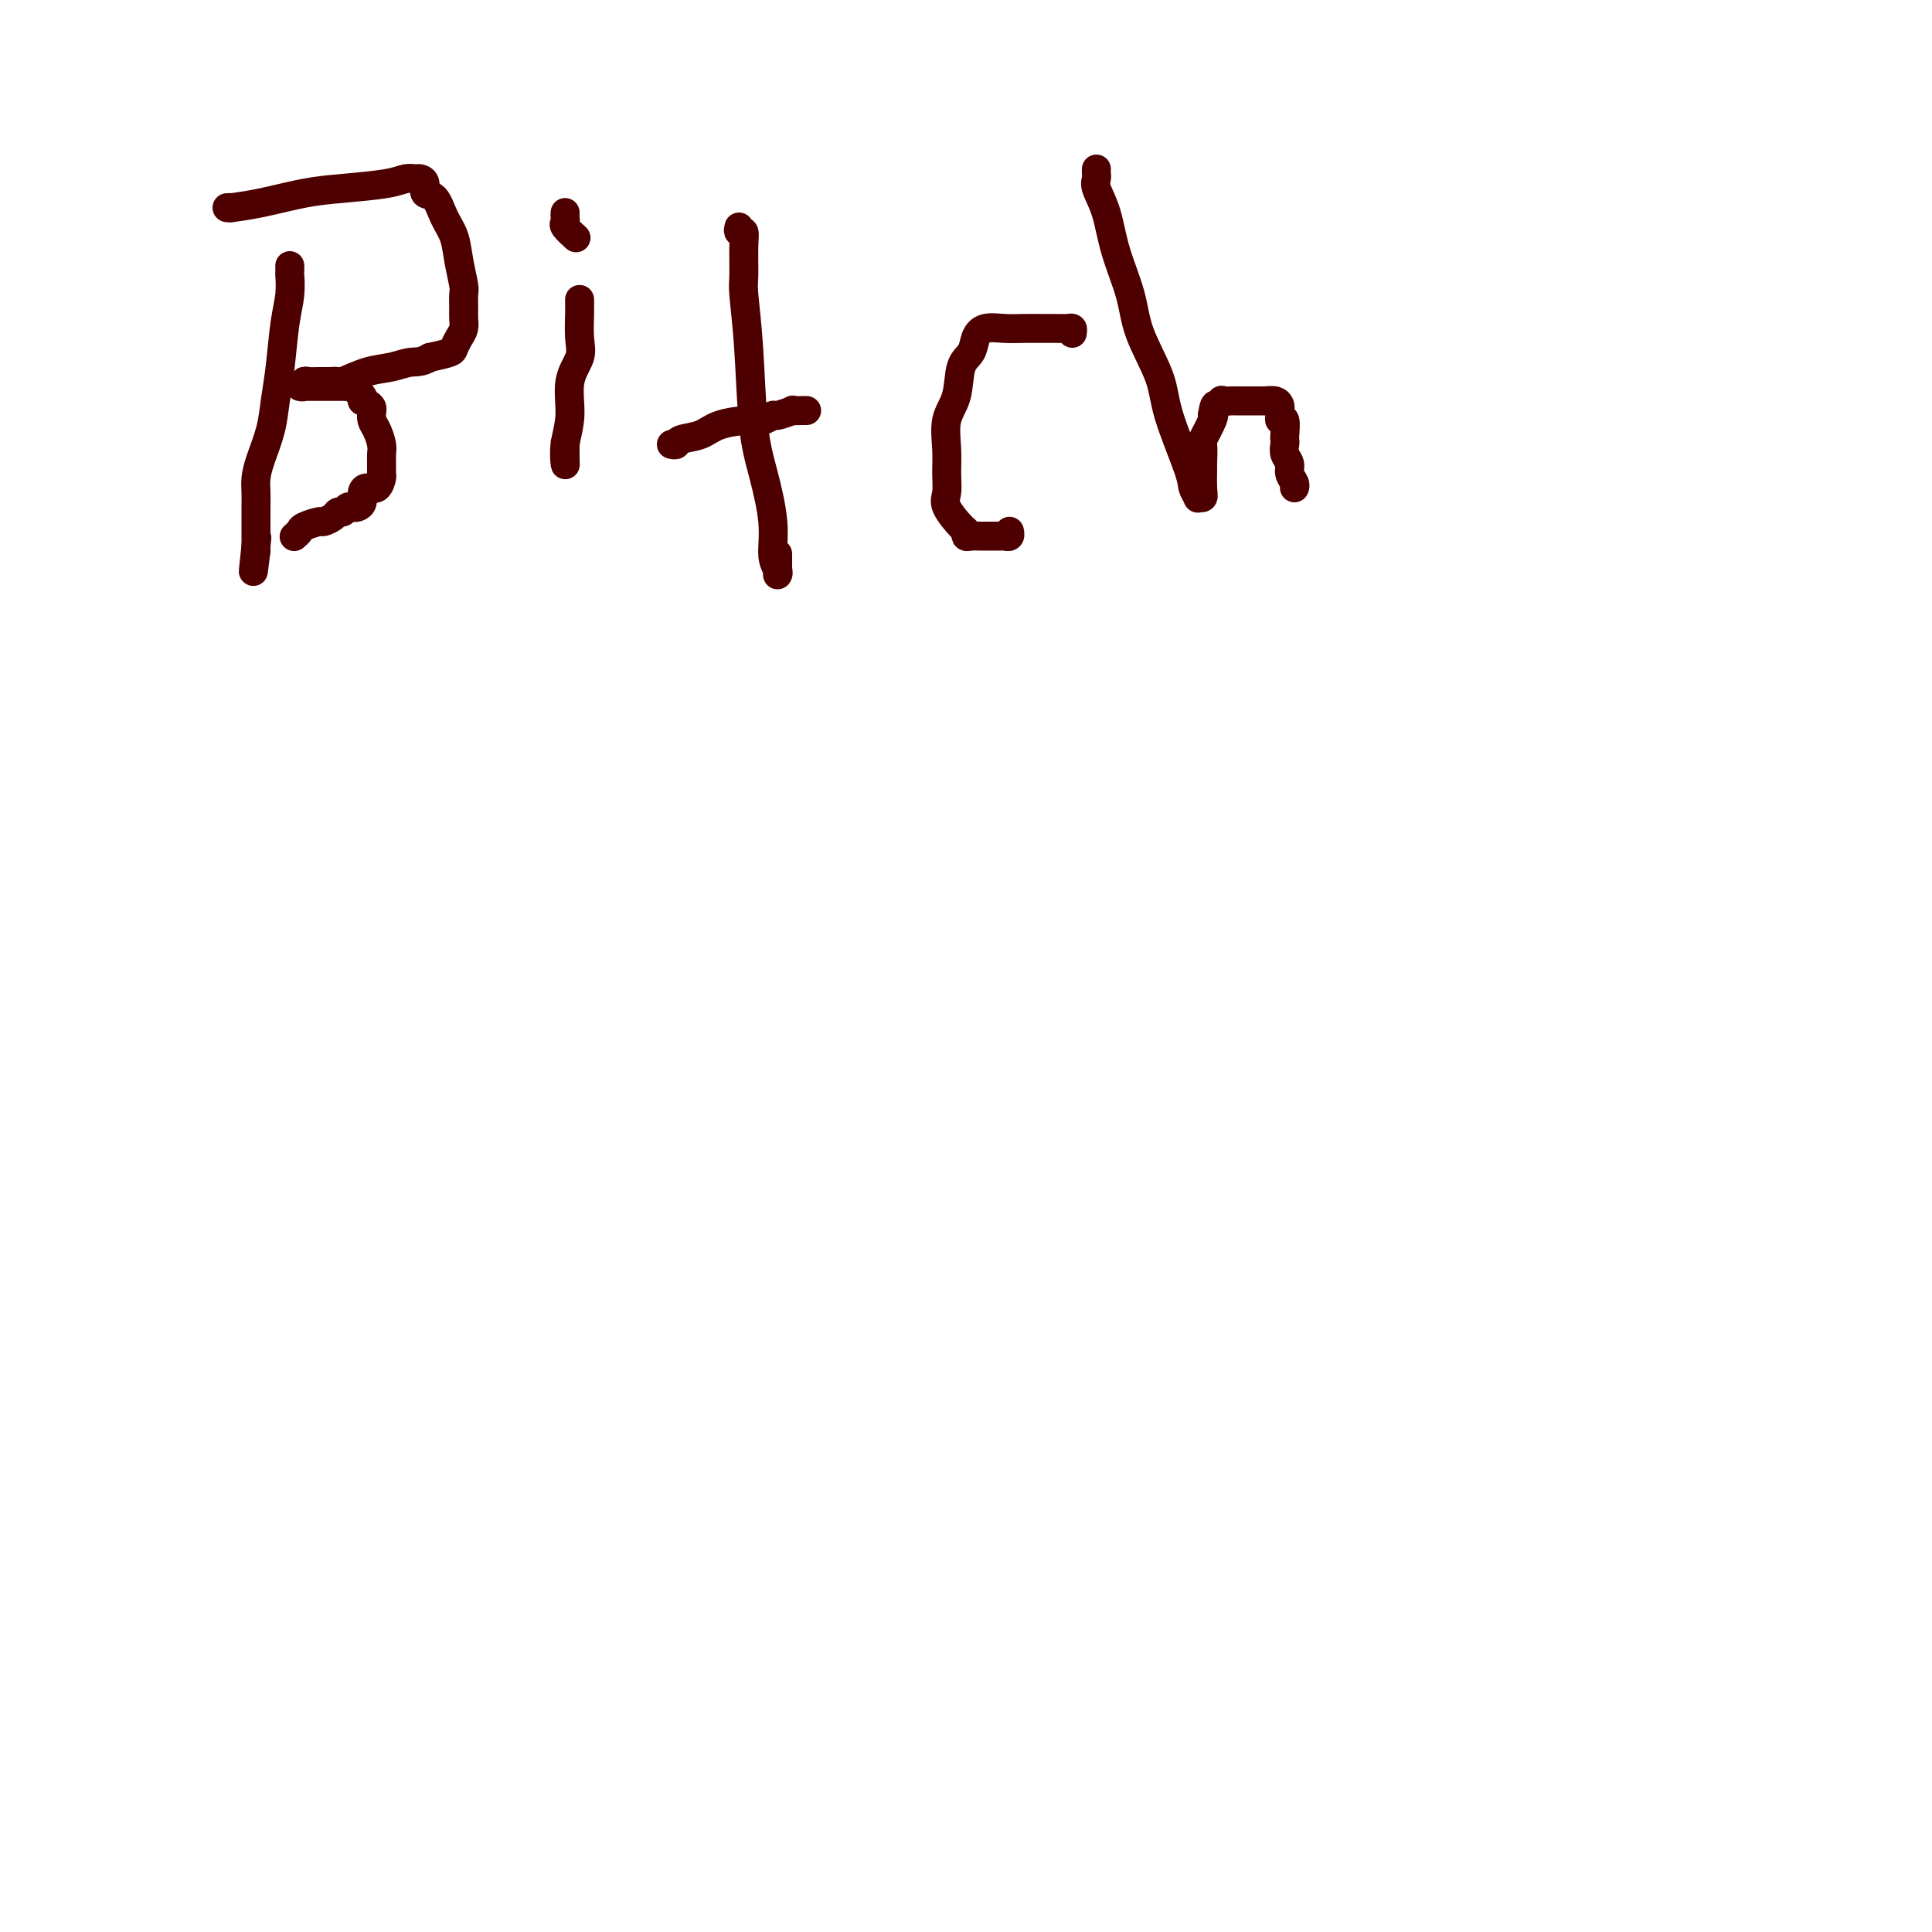 <svg viewBox='0 0 400 400' version='1.1' xmlns='http://www.w3.org/2000/svg' xmlns:xlink='http://www.w3.org/1999/xlink'><g fill='none' stroke='#4E0000' stroke-width='6' stroke-linecap='round' stroke-linejoin='round'><path d='M60,55c-0.002,0.286 -0.003,0.571 0,1c0.003,0.429 0.012,1.001 0,1c-0.012,-0.001 -0.045,-0.574 0,0c0.045,0.574 0.168,2.297 0,4c-0.168,1.703 -0.626,3.386 -1,6c-0.374,2.614 -0.664,6.159 -1,9c-0.336,2.841 -0.717,4.977 -1,7c-0.283,2.023 -0.468,3.934 -1,6c-0.532,2.066 -1.410,4.288 -2,6c-0.590,1.712 -0.890,2.916 -1,4c-0.110,1.084 -0.029,2.048 0,3c0.029,0.952 0.008,1.890 0,3c-0.008,1.110 -0.002,2.391 0,3c0.002,0.609 0.001,0.545 0,1c-0.001,0.455 -0.000,1.429 0,2c0.000,0.571 0.000,0.741 0,1c-0.000,0.259 -0.000,0.608 0,1c0.000,0.392 0.000,0.826 0,1c-0.000,0.174 -0.000,0.087 0,0'/><path d='M53,114c-1.089,8.956 -0.311,1.844 0,-1c0.311,-2.844 0.156,-1.422 0,0'/><path d='M47,43c0.544,-0.016 1.089,-0.032 1,0c-0.089,0.032 -0.810,0.111 0,0c0.810,-0.111 3.151,-0.412 6,-1c2.849,-0.588 6.206,-1.464 9,-2c2.794,-0.536 5.024,-0.733 8,-1c2.976,-0.267 6.696,-0.606 9,-1c2.304,-0.394 3.190,-0.844 4,-1c0.810,-0.156 1.544,-0.017 2,0c0.456,0.017 0.636,-0.089 1,0c0.364,0.089 0.913,0.371 1,1c0.087,0.629 -0.289,1.605 0,2c0.289,0.395 1.244,0.211 2,1c0.756,0.789 1.313,2.552 2,4c0.687,1.448 1.505,2.580 2,4c0.495,1.420 0.668,3.129 1,5c0.332,1.871 0.822,3.905 1,5c0.178,1.095 0.045,1.252 0,2c-0.045,0.748 -0.002,2.088 0,3c0.002,0.912 -0.039,1.396 0,2c0.039,0.604 0.157,1.328 0,2c-0.157,0.672 -0.588,1.294 -1,2c-0.412,0.706 -0.803,1.498 -1,2c-0.197,0.502 -0.199,0.715 -1,1c-0.801,0.285 -2.400,0.643 -4,1'/><path d='M89,74c-1.806,1.102 -2.822,0.855 -4,1c-1.178,0.145 -2.518,0.680 -4,1c-1.482,0.320 -3.107,0.425 -5,1c-1.893,0.575 -4.055,1.618 -5,2c-0.945,0.382 -0.674,0.101 -1,0c-0.326,-0.101 -1.249,-0.023 -2,0c-0.751,0.023 -1.330,-0.008 -2,0c-0.670,0.008 -1.430,0.055 -2,0c-0.570,-0.055 -0.950,-0.211 -1,0c-0.050,0.211 0.229,0.789 0,1c-0.229,0.211 -0.964,0.057 -1,0c-0.036,-0.057 0.629,-0.015 1,0c0.371,0.015 0.447,0.003 1,0c0.553,-0.003 1.583,0.002 3,0c1.417,-0.002 3.221,-0.012 4,0c0.779,0.012 0.535,0.045 1,0c0.465,-0.045 1.640,-0.167 2,0c0.360,0.167 -0.095,0.622 0,1c0.095,0.378 0.742,0.679 1,1c0.258,0.321 0.129,0.660 0,1'/><path d='M75,83c2.167,0.972 2.083,1.401 2,2c-0.083,0.599 -0.166,1.367 0,2c0.166,0.633 0.580,1.129 1,2c0.420,0.871 0.845,2.116 1,3c0.155,0.884 0.039,1.407 0,2c-0.039,0.593 -0.003,1.254 0,2c0.003,0.746 -0.028,1.575 0,2c0.028,0.425 0.113,0.446 0,1c-0.113,0.554 -0.426,1.641 -1,2c-0.574,0.359 -1.411,-0.009 -2,0c-0.589,0.009 -0.931,0.394 -1,1c-0.069,0.606 0.136,1.434 0,2c-0.136,0.566 -0.614,0.869 -1,1c-0.386,0.131 -0.680,0.090 -1,0c-0.320,-0.090 -0.668,-0.230 -1,0c-0.332,0.230 -0.650,0.831 -1,1c-0.350,0.169 -0.731,-0.095 -1,0c-0.269,0.095 -0.425,0.550 -1,1c-0.575,0.450 -1.569,0.895 -2,1c-0.431,0.105 -0.298,-0.129 -1,0c-0.702,0.129 -2.240,0.622 -3,1c-0.760,0.378 -0.743,0.640 -1,1c-0.257,0.360 -0.788,0.817 -1,1c-0.212,0.183 -0.106,0.091 0,0'/><path d='M120,62c0.001,0.306 0.002,0.612 0,1c-0.002,0.388 -0.008,0.860 0,1c0.008,0.140 0.031,-0.050 0,1c-0.031,1.050 -0.117,3.340 0,5c0.117,1.660 0.438,2.691 0,4c-0.438,1.309 -1.634,2.896 -2,5c-0.366,2.104 0.098,4.724 0,7c-0.098,2.276 -0.758,4.206 -1,6c-0.242,1.794 -0.065,3.450 0,4c0.065,0.550 0.017,-0.006 0,-1c-0.017,-0.994 -0.005,-2.427 0,-3c0.005,-0.573 0.002,-0.287 0,0'/><path d='M117,44c-0.016,0.324 -0.032,0.648 0,1c0.032,0.352 0.112,0.734 0,1c-0.112,0.266 -0.415,0.418 0,1c0.415,0.582 1.547,1.595 2,2c0.453,0.405 0.226,0.203 0,0'/><path d='M153,47c-0.114,0.469 -0.227,0.939 0,1c0.227,0.061 0.796,-0.286 1,0c0.204,0.286 0.043,1.204 0,3c-0.043,1.796 0.032,4.471 0,6c-0.032,1.529 -0.173,1.912 0,4c0.173,2.088 0.658,5.882 1,11c0.342,5.118 0.540,11.560 1,16c0.460,4.440 1.181,6.878 2,10c0.819,3.122 1.736,6.927 2,10c0.264,3.073 -0.125,5.415 0,7c0.125,1.585 0.766,2.414 1,3c0.234,0.586 0.063,0.930 0,1c-0.063,0.070 -0.017,-0.135 0,-1c0.017,-0.865 0.005,-2.390 0,-3c-0.005,-0.610 -0.002,-0.305 0,0'/><path d='M139,92c0.410,0.097 0.820,0.194 1,0c0.180,-0.194 0.131,-0.678 1,-1c0.869,-0.322 2.657,-0.483 4,-1c1.343,-0.517 2.241,-1.391 4,-2c1.759,-0.609 4.378,-0.951 6,-1c1.622,-0.049 2.247,0.197 3,0c0.753,-0.197 1.634,-0.837 2,-1c0.366,-0.163 0.217,0.153 1,0c0.783,-0.153 2.497,-0.773 3,-1c0.503,-0.227 -0.205,-0.061 0,0c0.205,0.061 1.325,0.016 2,0c0.675,-0.016 0.907,-0.005 1,0c0.093,0.005 0.046,0.002 0,0'/><path d='M222,69c0.070,-0.423 0.140,-0.845 0,-1c-0.140,-0.155 -0.490,-0.041 -1,0c-0.510,0.041 -1.179,0.010 -2,0c-0.821,-0.010 -1.792,0.002 -3,0c-1.208,-0.002 -2.651,-0.019 -4,0c-1.349,0.019 -2.603,0.074 -4,0c-1.397,-0.074 -2.936,-0.278 -4,0c-1.064,0.278 -1.652,1.037 -2,2c-0.348,0.963 -0.457,2.129 -1,3c-0.543,0.871 -1.519,1.446 -2,3c-0.481,1.554 -0.468,4.086 -1,6c-0.532,1.914 -1.609,3.210 -2,5c-0.391,1.790 -0.094,4.073 0,6c0.094,1.927 -0.013,3.496 0,5c0.013,1.504 0.147,2.943 0,4c-0.147,1.057 -0.573,1.733 0,3c0.573,1.267 2.145,3.124 3,4c0.855,0.876 0.991,0.771 1,1c0.009,0.229 -0.110,0.794 0,1c0.110,0.206 0.449,0.055 1,0c0.551,-0.055 1.314,-0.014 2,0c0.686,0.014 1.294,-0.000 2,0c0.706,0.000 1.510,0.014 2,0c0.490,-0.014 0.668,-0.055 1,0c0.332,0.055 0.820,0.207 1,0c0.180,-0.207 0.051,-0.773 0,-1c-0.051,-0.227 -0.026,-0.113 0,0'/><path d='M227,35c-0.013,0.343 -0.027,0.685 0,1c0.027,0.315 0.094,0.602 0,1c-0.094,0.398 -0.351,0.906 0,2c0.351,1.094 1.309,2.773 2,5c0.691,2.227 1.113,5.001 2,8c0.887,2.999 2.238,6.221 3,9c0.762,2.779 0.935,5.114 2,8c1.065,2.886 3.021,6.322 4,9c0.979,2.678 0.979,4.598 2,8c1.021,3.402 3.062,8.286 4,11c0.938,2.714 0.773,3.260 1,4c0.227,0.740 0.845,1.675 1,2c0.155,0.325 -0.155,0.038 0,0c0.155,-0.038 0.774,0.171 1,0c0.226,-0.171 0.059,-0.721 0,-2c-0.059,-1.279 -0.008,-3.285 0,-4c0.008,-0.715 -0.025,-0.139 0,-1c0.025,-0.861 0.110,-3.159 0,-4c-0.110,-0.841 -0.414,-0.227 0,-1c0.414,-0.773 1.547,-2.935 2,-4c0.453,-1.065 0.227,-1.032 0,-1'/><path d='M251,86c0.467,-3.022 0.634,-2.078 1,-2c0.366,0.078 0.931,-0.711 1,-1c0.069,-0.289 -0.357,-0.077 0,0c0.357,0.077 1.497,0.021 2,0c0.503,-0.021 0.370,-0.006 1,0c0.630,0.006 2.023,0.002 3,0c0.977,-0.002 1.536,-0.001 2,0c0.464,0.001 0.832,0.003 1,0c0.168,-0.003 0.136,-0.012 0,0c-0.136,0.012 -0.376,0.044 0,0c0.376,-0.044 1.368,-0.165 2,0c0.632,0.165 0.905,0.616 1,1c0.095,0.384 0.011,0.702 0,1c-0.011,0.298 0.049,0.577 0,1c-0.049,0.423 -0.209,0.991 0,1c0.209,0.009 0.787,-0.542 1,0c0.213,0.542 0.061,2.176 0,3c-0.061,0.824 -0.031,0.840 0,1c0.031,0.160 0.065,0.466 0,1c-0.065,0.534 -0.228,1.296 0,2c0.228,0.704 0.846,1.352 1,2c0.154,0.648 -0.154,1.297 0,2c0.154,0.703 0.772,1.458 1,2c0.228,0.542 0.065,0.869 0,1c-0.065,0.131 -0.033,0.065 0,0'/></g>
</svg>